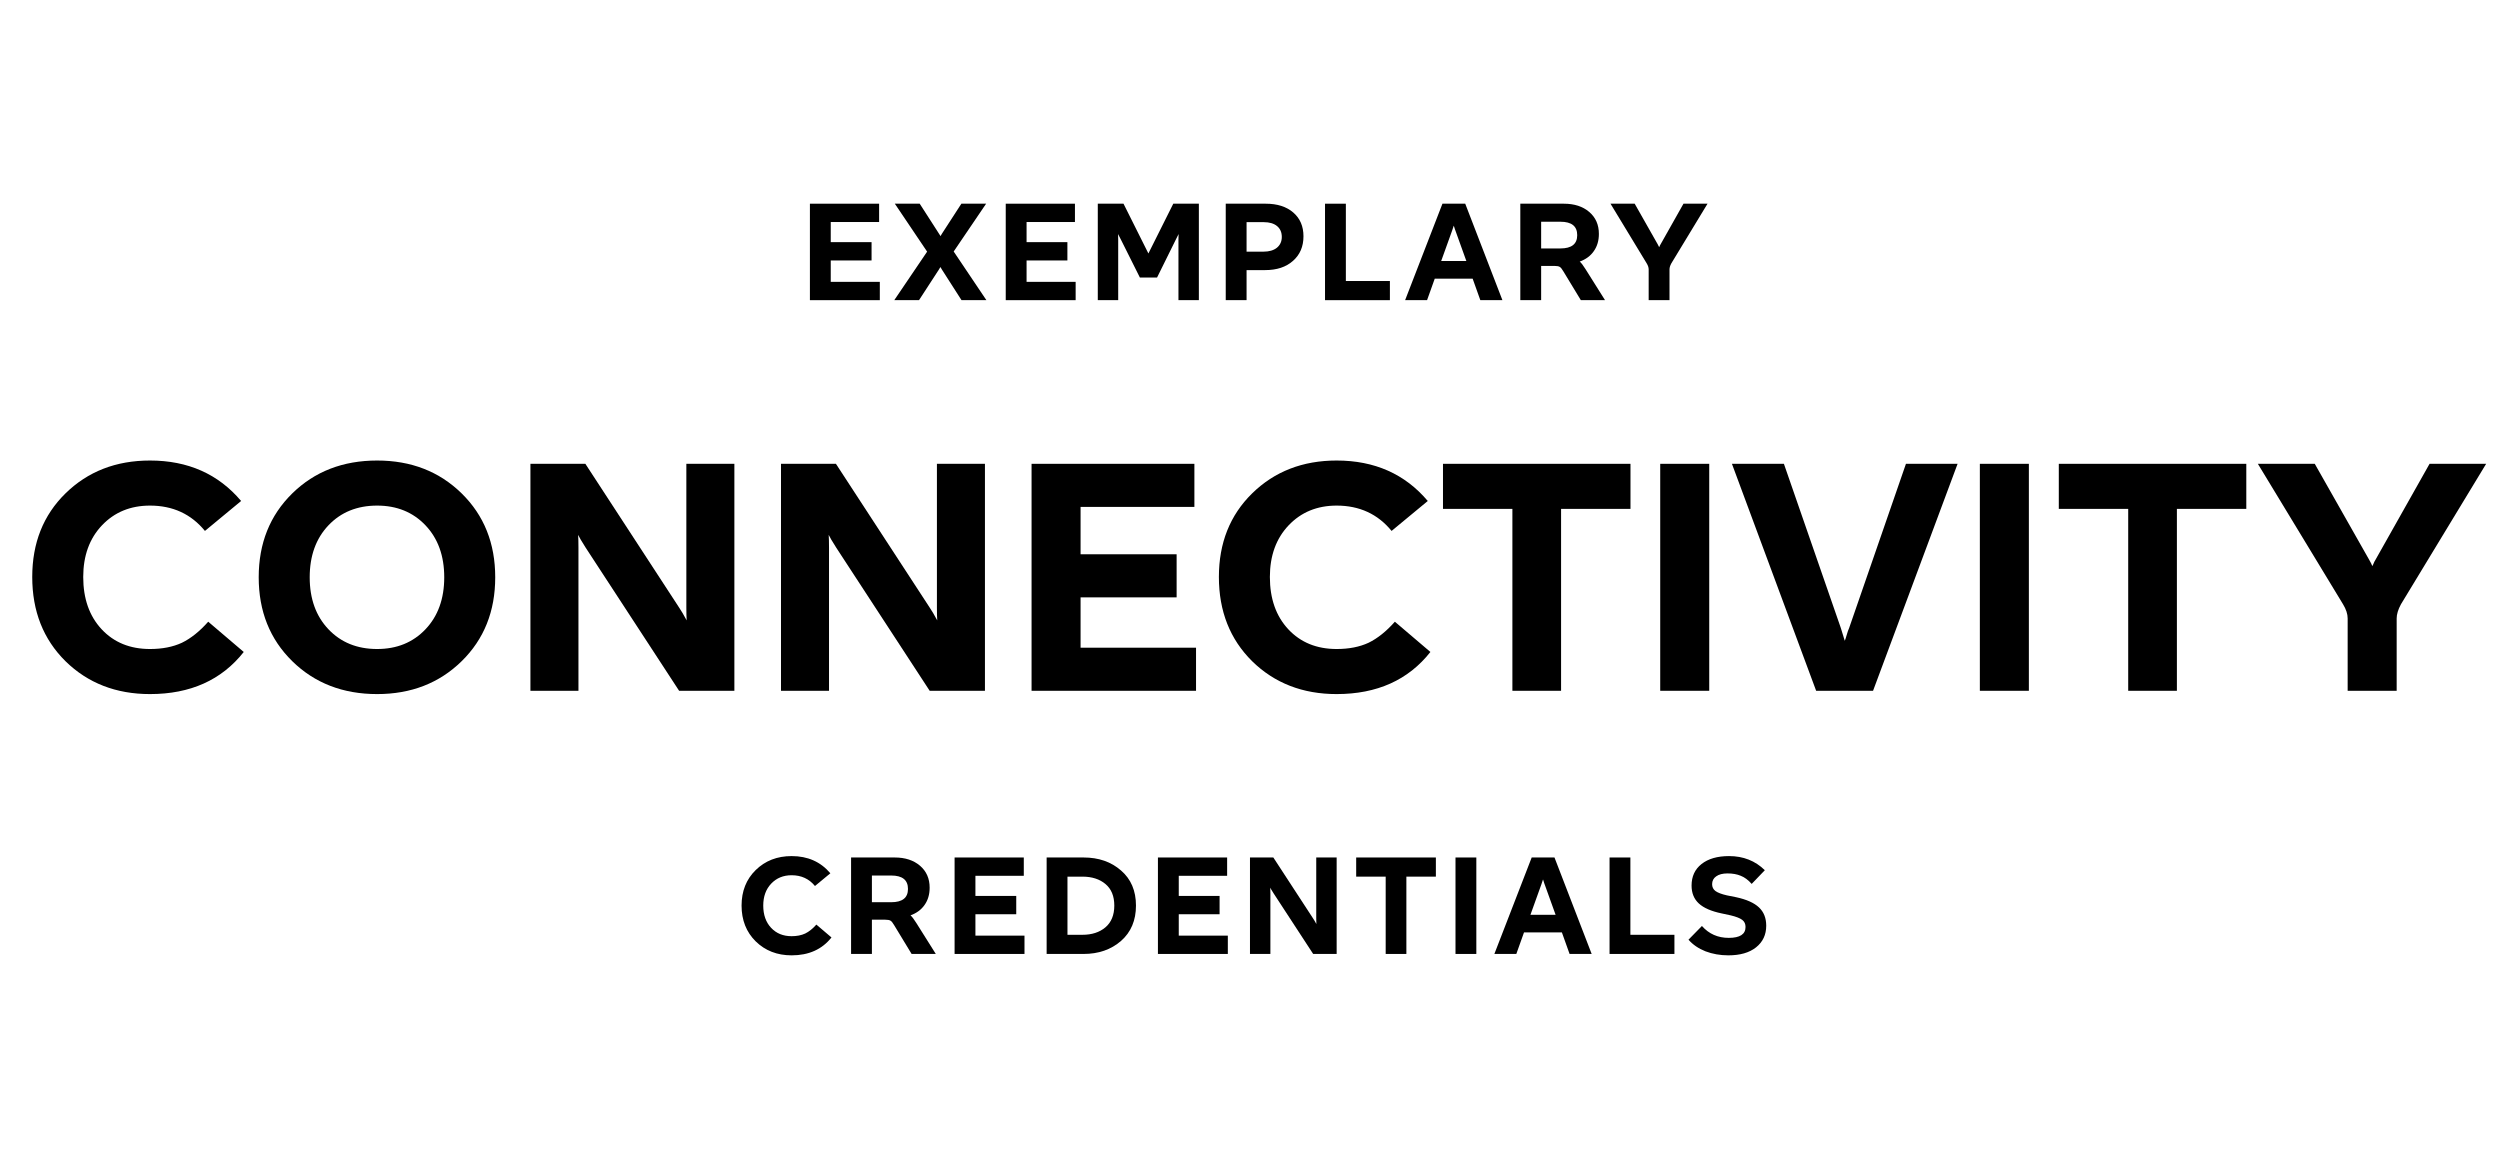 <svg width="304" height="140" viewBox="0 0 304 140" fill="none" xmlns="http://www.w3.org/2000/svg">
<path d="M284.915 73.48L274.555 56.4H281.475L288.075 68.04C288.289 68.413 288.422 68.68 288.475 68.84C288.502 68.787 288.542 68.707 288.595 68.6C288.649 68.493 288.689 68.4 288.715 68.32C288.769 68.213 288.822 68.12 288.875 68.04L295.435 56.4H302.315L291.955 73.48C291.609 74.12 291.435 74.693 291.435 75.2V84H285.475V75.2C285.475 74.667 285.289 74.093 284.915 73.48Z" fill="black"/>
<path d="M264.71 84H258.79V61.88H250.35V56.4H273.15V61.88H264.71V84Z" fill="black"/>
<path d="M246.71 84H240.75V56.4H246.71V84Z" fill="black"/>
<path d="M231.763 56.4H238.043L227.763 84H220.843L210.603 56.4H216.923L223.843 76.36L224.323 77.92C224.376 77.813 224.456 77.573 224.563 77.2C224.669 76.827 224.763 76.56 224.843 76.4L231.763 56.4Z" fill="black"/>
<path d="M207.843 84H201.883V56.4H207.843V84Z" fill="black"/>
<path d="M189.827 84H183.907V61.88H175.467V56.4H198.267V61.88H189.827V84Z" fill="black"/>
<path d="M162.537 84.4C158.404 84.4 154.977 83.067 152.257 80.4C149.564 77.733 148.217 74.32 148.217 70.16C148.217 66.027 149.564 62.64 152.257 60C154.977 57.333 158.404 56 162.537 56C167.151 56 170.844 57.64 173.617 60.92L169.217 64.56C167.537 62.507 165.311 61.48 162.537 61.48C160.164 61.48 158.217 62.28 156.697 63.88C155.177 65.48 154.417 67.573 154.417 70.16C154.417 72.8 155.164 74.92 156.657 76.52C158.151 78.12 160.111 78.92 162.537 78.92C164.031 78.92 165.324 78.667 166.417 78.16C167.511 77.627 168.577 76.773 169.617 75.6L173.937 79.28C171.244 82.693 167.444 84.4 162.537 84.4Z" fill="black"/>
<path d="M145.438 84H125.438V56.4H145.238V61.64H131.398V67.4H143.077V72.64H131.398V78.76H145.438V84Z" fill="black"/>
<path d="M100.809 84H94.969V56.4H101.649L113.049 73.88C113.289 74.227 113.595 74.747 113.969 75.44C113.942 75.093 113.929 74.573 113.929 73.88V56.4H119.769V84H113.049L101.689 66.6C101.182 65.8 100.875 65.28 100.769 65.04C100.795 65.413 100.809 65.933 100.809 66.6V84Z" fill="black"/>
<path d="M70.34 84H64.5V56.4H71.18L82.58 73.88C82.82 74.227 83.127 74.747 83.5 75.44C83.473 75.093 83.46 74.573 83.46 73.88V56.4H89.3V84H82.58L71.22 66.6C70.713 65.8 70.407 65.28 70.3 65.04C70.327 65.413 70.34 65.933 70.34 66.6V84Z" fill="black"/>
<path d="M45.859 84.4C41.7 84.4 38.26 83.067 35.539 80.4C32.819 77.733 31.459 74.333 31.459 70.2C31.459 66.067 32.819 62.667 35.539 60C38.26 57.333 41.7 56 45.859 56C49.993 56 53.419 57.333 56.139 60C58.859 62.667 60.219 66.067 60.219 70.2C60.219 74.333 58.859 77.733 56.139 80.4C53.419 83.067 49.993 84.4 45.859 84.4ZM45.859 78.92C48.26 78.92 50.219 78.12 51.739 76.52C53.26 74.92 54.02 72.813 54.02 70.2C54.02 67.587 53.26 65.48 51.739 63.88C50.219 62.28 48.26 61.48 45.859 61.48C43.433 61.48 41.459 62.28 39.94 63.88C38.419 65.48 37.66 67.587 37.66 70.2C37.66 72.813 38.419 74.92 39.94 76.52C41.459 78.12 43.433 78.92 45.859 78.92Z" fill="black"/>
<path d="M18.24 84.4C14.107 84.4 10.68 83.067 7.96 80.4C5.267 77.733 3.92 74.32 3.92 70.16C3.92 66.027 5.267 62.64 7.96 60C10.68 57.333 14.107 56 18.24 56C22.854 56 26.547 57.64 29.32 60.92L24.92 64.56C23.24 62.507 21.014 61.48 18.24 61.48C15.867 61.48 13.92 62.28 12.4 63.88C10.88 65.48 10.12 67.573 10.12 70.16C10.12 72.8 10.867 74.92 12.36 76.52C13.854 78.12 15.814 78.92 18.24 78.92C19.734 78.92 21.027 78.667 22.12 78.16C23.214 77.627 24.28 76.773 25.32 75.6L29.64 79.28C26.947 82.693 23.147 84.4 18.24 84.4Z" fill="black"/>
<path d="M200.24 32.029L195.837 24.77H198.778L201.583 29.717C201.674 29.876 201.73 29.989 201.753 30.057C201.764 30.034 201.781 30 201.804 29.955C201.827 29.91 201.844 29.87 201.855 29.836C201.878 29.791 201.9 29.751 201.923 29.717L204.711 24.77H207.635L203.232 32.029C203.085 32.301 203.011 32.545 203.011 32.76V36.5H200.478V32.76C200.478 32.533 200.399 32.29 200.24 32.029Z" fill="black"/>
<path d="M192.809 32.743L195.172 36.5H192.231L190.106 32.998C189.936 32.703 189.788 32.522 189.664 32.454C189.539 32.375 189.324 32.335 189.018 32.335H187.403V36.5H184.87V24.77H190.174C191.443 24.77 192.469 25.104 193.251 25.773C194.033 26.442 194.424 27.331 194.424 28.442C194.424 29.258 194.22 29.955 193.812 30.533C193.415 31.111 192.843 31.536 192.095 31.808C192.276 31.955 192.514 32.267 192.809 32.743ZM187.403 26.963V30.21H189.749C191.109 30.21 191.789 29.672 191.789 28.595C191.789 27.507 191.109 26.963 189.749 26.963H187.403Z" fill="black"/>
<path d="M182.694 36.5H180.008L179.073 33.882H174.466L173.531 36.5H170.862L175.401 24.77H178.172L182.694 36.5ZM176.574 28.051L175.248 31.74H178.308L176.982 28.051C176.971 28.006 176.948 27.943 176.914 27.864C176.892 27.785 176.869 27.711 176.846 27.643C176.824 27.575 176.801 27.507 176.778 27.439L176.574 28.051Z" fill="black"/>
<path d="M169.011 36.5H161.123V24.77H163.656V34.171H169.011V36.5Z" fill="black"/>
<path d="M153.912 24.77C155.317 24.77 156.434 25.127 157.261 25.841C158.088 26.555 158.502 27.518 158.502 28.731C158.502 29.978 158.077 30.975 157.227 31.723C156.388 32.471 155.261 32.845 153.844 32.845H151.583V36.5H149.05V24.77H153.912ZM151.583 30.601H153.64C154.331 30.601 154.875 30.442 155.272 30.125C155.669 29.796 155.867 29.36 155.867 28.816C155.867 28.249 155.674 27.807 155.289 27.49C154.904 27.173 154.365 27.014 153.674 27.014H151.583V30.601Z" fill="black"/>
<path d="M135.973 36.5H133.491V24.77H136.619L139.645 30.822L142.671 24.77H145.782V36.5H143.3V29.105C143.3 28.822 143.306 28.606 143.317 28.459C143.181 28.754 143.074 28.969 142.994 29.105L140.699 33.746H138.608L136.279 29.088L135.956 28.459C135.968 28.606 135.973 28.827 135.973 29.122V36.5Z" fill="black"/>
<path d="M130.798 36.5H122.298V24.77H130.713V26.997H124.831V29.445H129.795V31.672H124.831V34.273H130.798V36.5Z" fill="black"/>
<path d="M111.752 36.5H108.743L112.738 30.601L108.811 24.77H111.837L114.166 28.391C114.2 28.436 114.24 28.499 114.285 28.578C114.33 28.646 114.359 28.691 114.37 28.714C114.393 28.68 114.421 28.629 114.455 28.561C114.5 28.482 114.534 28.425 114.557 28.391L116.903 24.77H119.912L115.968 30.584L119.946 36.5H116.92L114.557 32.811C114.512 32.743 114.444 32.63 114.353 32.471C114.262 32.63 114.194 32.743 114.149 32.811L111.752 36.5Z" fill="black"/>
<path d="M106.985 36.5H98.485V24.77H106.9V26.997H101.018V29.445H105.982V31.672H101.018V34.273H106.985V36.5Z" fill="black"/>
<path d="M210.166 116.17C209.169 116.17 208.24 116.006 207.378 115.677C206.528 115.337 205.843 114.867 205.321 114.266L206.953 112.6C207.803 113.563 208.891 114.045 210.217 114.045C211.577 114.045 212.257 113.603 212.257 112.719C212.257 112.345 212.121 112.056 211.849 111.852C211.577 111.648 211.113 111.467 210.455 111.308L209.35 111.07C208.092 110.809 207.169 110.407 206.579 109.863C205.99 109.319 205.695 108.594 205.695 107.687C205.695 106.576 206.098 105.704 206.902 105.069C207.718 104.423 208.835 104.1 210.251 104.1C211.985 104.1 213.436 104.672 214.603 105.817L213.005 107.483C212.586 107.007 212.144 106.678 211.679 106.497C211.226 106.304 210.688 106.208 210.064 106.208C209.475 106.208 209.016 106.327 208.687 106.565C208.359 106.792 208.194 107.109 208.194 107.517C208.194 107.868 208.33 108.146 208.602 108.35C208.886 108.554 209.35 108.73 209.996 108.877L211.101 109.098C212.371 109.37 213.3 109.784 213.889 110.339C214.479 110.894 214.773 111.637 214.773 112.566C214.773 113.665 214.36 114.544 213.532 115.201C212.716 115.847 211.594 116.17 210.166 116.17Z" fill="black"/>
<path d="M203.61 116H195.722V104.27H198.255V113.671H203.61V116Z" fill="black"/>
<path d="M193.547 116H190.861L189.926 113.382H185.319L184.384 116H181.715L186.254 104.27H189.025L193.547 116ZM187.427 107.551L186.101 111.24H189.161L187.835 107.551C187.824 107.506 187.801 107.443 187.767 107.364C187.744 107.285 187.722 107.211 187.699 107.143C187.676 107.075 187.654 107.007 187.631 106.939L187.427 107.551Z" fill="black"/>
<path d="M179.522 116H176.989V104.27H179.522V116Z" fill="black"/>
<path d="M171.015 116H168.499V106.599H164.912V104.27H174.602V106.599H171.015V116Z" fill="black"/>
<path d="M154.479 116H151.997V104.27H154.836L159.681 111.699C159.783 111.846 159.913 112.067 160.072 112.362C160.061 112.215 160.055 111.994 160.055 111.699V104.27H162.537V116H159.681L154.853 108.605C154.638 108.265 154.507 108.044 154.462 107.942C154.473 108.101 154.479 108.322 154.479 108.605V116Z" fill="black"/>
<path d="M149.304 116H140.804V104.27H149.219V106.497H143.337V108.945H148.301V111.172H143.337V113.773H149.304V116Z" fill="black"/>
<path d="M131.759 116H127.271V104.27H131.759C133.595 104.27 135.113 104.797 136.315 105.851C137.527 106.894 138.134 108.316 138.134 110.118C138.134 111.92 137.527 113.354 136.315 114.419C135.102 115.473 133.583 116 131.759 116ZM129.804 106.599V113.671H131.623C132.767 113.671 133.697 113.371 134.411 112.77C135.136 112.158 135.499 111.274 135.499 110.118C135.499 108.973 135.142 108.101 134.428 107.5C133.714 106.899 132.779 106.599 131.623 106.599H129.804Z" fill="black"/>
<path d="M124.578 116H116.078V104.27H124.493V106.497H118.611V108.945H123.575V111.172H118.611V113.773H124.578V116Z" fill="black"/>
<path d="M111.43 112.243L113.793 116H110.852L108.727 112.498C108.557 112.203 108.409 112.022 108.285 111.954C108.16 111.875 107.945 111.835 107.639 111.835H106.024V116H103.491V104.27H108.795C110.064 104.27 111.09 104.604 111.872 105.273C112.654 105.942 113.045 106.831 113.045 107.942C113.045 108.758 112.841 109.455 112.433 110.033C112.036 110.611 111.464 111.036 110.716 111.308C110.897 111.455 111.135 111.767 111.43 112.243ZM106.024 106.463V109.71H108.37C109.73 109.71 110.41 109.172 110.41 108.095C110.41 107.007 109.73 106.463 108.37 106.463H106.024Z" fill="black"/>
<path d="M96.261 116.17C94.505 116.17 93.049 115.603 91.892 114.47C90.748 113.337 90.175 111.886 90.175 110.118C90.175 108.361 90.748 106.922 91.892 105.8C93.049 104.667 94.505 104.1 96.261 104.1C98.222 104.1 99.792 104.797 100.971 106.191L99.1 107.738C98.386 106.865 97.44 106.429 96.261 106.429C95.253 106.429 94.425 106.769 93.779 107.449C93.133 108.129 92.811 109.019 92.811 110.118C92.811 111.24 93.128 112.141 93.763 112.821C94.397 113.501 95.23 113.841 96.261 113.841C96.896 113.841 97.446 113.733 97.91 113.518C98.375 113.291 98.829 112.929 99.27 112.43L101.107 113.994C99.962 115.445 98.347 116.17 96.261 116.17Z" fill="black"/>
</svg>
